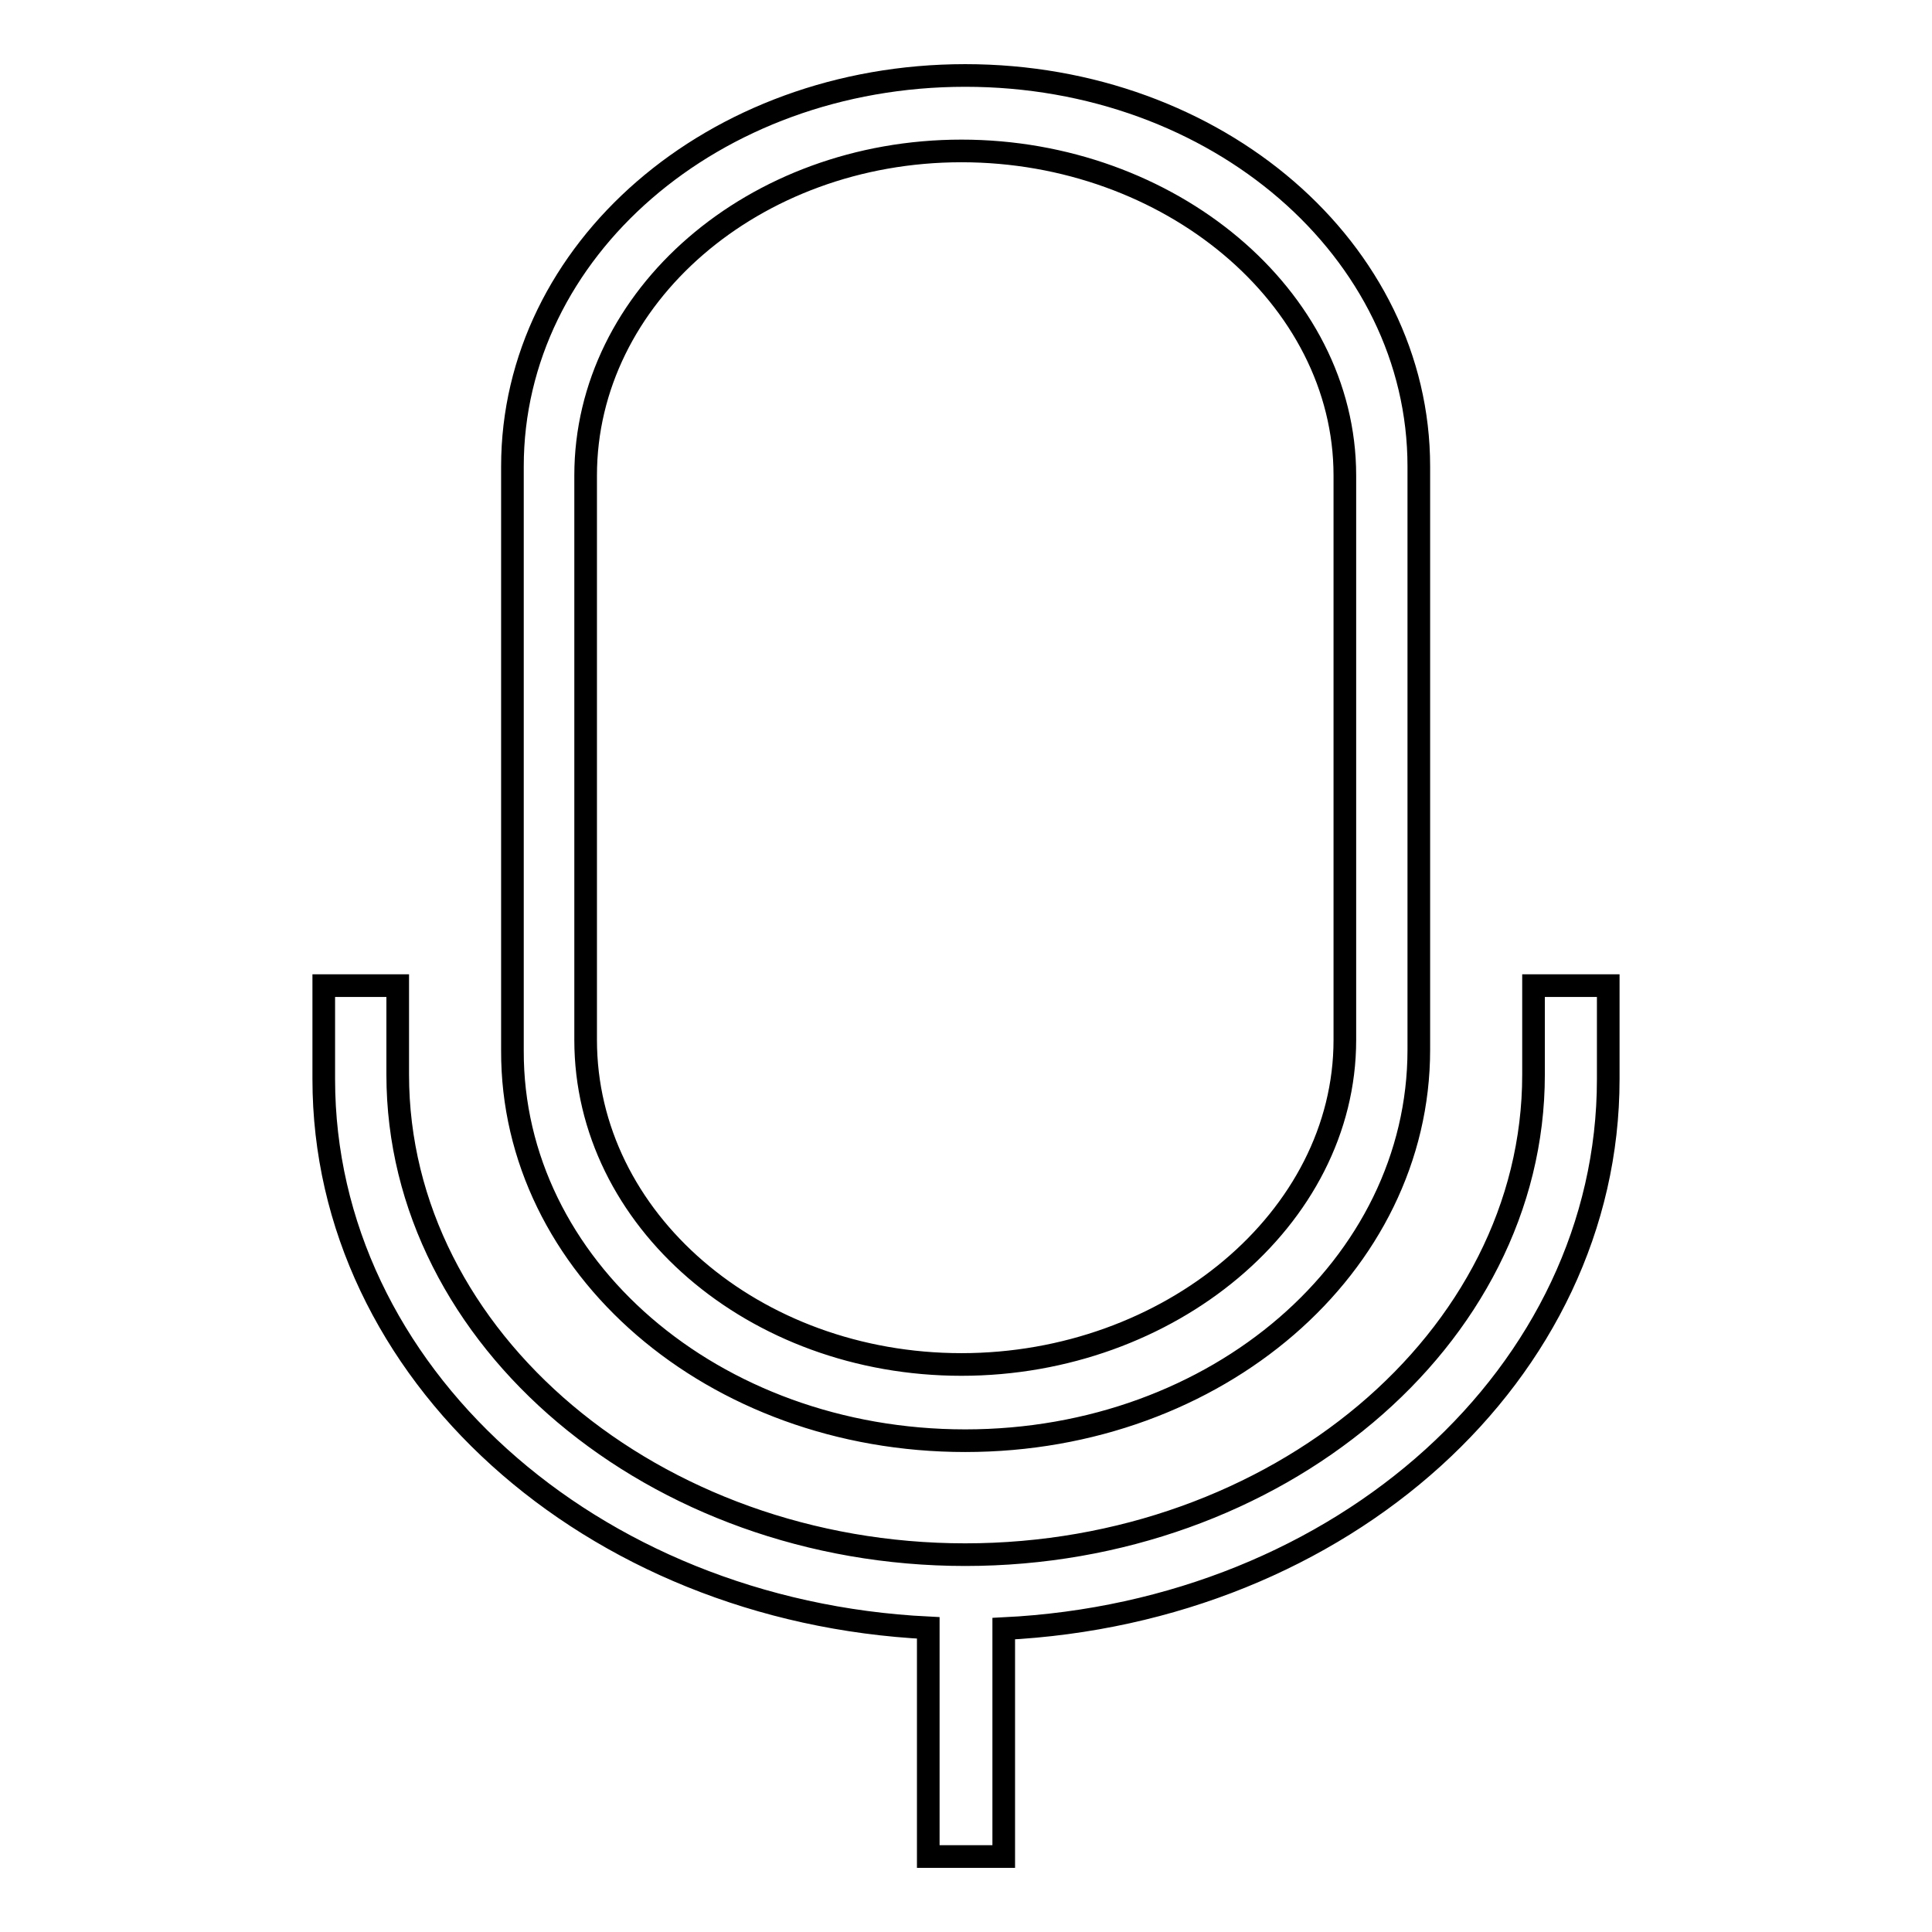 <?xml version="1.0" encoding="utf-8"?>
<!-- Svg Vector Icons : http://www.onlinewebfonts.com/icon -->
<!DOCTYPE svg PUBLIC "-//W3C//DTD SVG 1.1//EN" "http://www.w3.org/Graphics/SVG/1.1/DTD/svg11.dtd">
<svg version="1.1" xmlns="http://www.w3.org/2000/svg" xmlns:xlink="http://www.w3.org/1999/xlink" x="0px" y="0px" viewBox="0 0 256 256" enable-background="new 0 0 256 256" xml:space="preserve">
<g><g><path stroke-width="3" fill-opacity="0" stroke="#000000"  d="M127.9,190.9c33.4,0,60.1-23.2,60.1-51.8V61.8c0-28.6-26.7-51.8-60.1-51.8c-33.4,0-60,23.2-60,51.8v77.4C67.8,167.8,94.5,190.9,127.9,190.9z M77.6,63c0-23.7,22.3-43,49.8-43c27.5,0,50.8,19.3,50.8,43v74.8c0,23.7-23.3,43-50.8,43c-27.5,0-49.8-19.2-49.8-43V63z M203.2,130.6v11.8c0,35.1-34.2,63.6-75.3,63.6c-41.1,0-75.2-28.5-75.2-63.6v-11.8h-9.8v12.4c0,38.8,35.3,70.5,80.1,72.7V246h10v-30.2c44.9-2.2,80.1-33.9,80.1-72.8v-12.4H203.2z"/></g></g>
</svg>